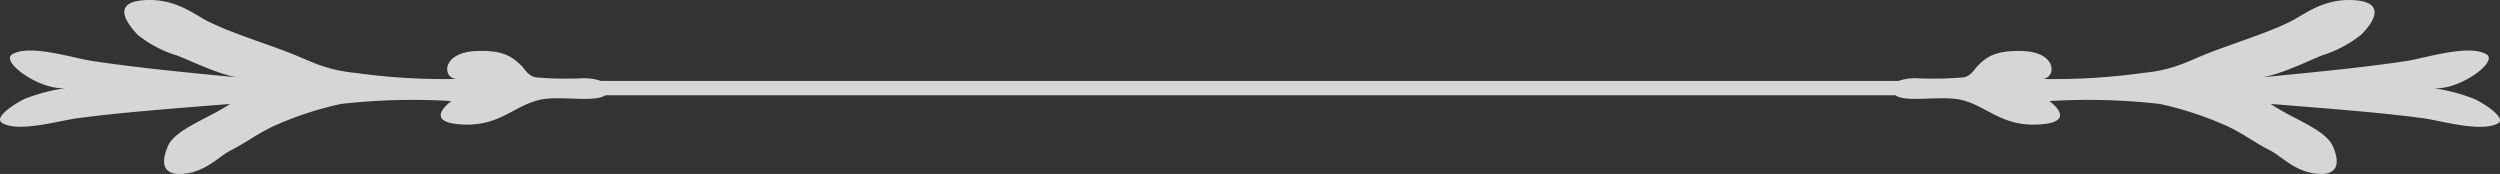 <svg xmlns="http://www.w3.org/2000/svg" width="230" height="16" viewBox="0 0 230 16">
  <rect x="0" y="0" width="230" height="16" fill="#333333" stroke="none"/>
  <path id="menu_title" d="M227.723,9.059a16.6,16.6,0,0,0-4.063-1.032c2.4.449,6.326-2.379,5.172-3.078-1.616-.965-5.587.333-7.388.616-4.34.649-8.912,1.065-13.437,1.514,1.616-.15,4.525-1.564,5.633-2.013a11.323,11.323,0,0,0,3.648-1.913c.693-.682,2.77-3.012-.739-3.195-2.817-.133-4.479,1.348-5.818,2C208.607,3,205.79,3.851,203.343,4.8c-1.986.765-3.232,1.581-6.141,1.863a59.5,59.5,0,0,1-9.327.549.826.826,0,0,0,.554-.15c.785-.532.508-2.279-2.17-2.413-2.678-.116-3.509.616-4.248,1.364-.277.266-.554.882-1.247,1.048a32.115,32.115,0,0,1-4.433.083,4.87,4.87,0,0,0-1.616.25H55.354a4.87,4.87,0,0,0-1.616-.25,32.115,32.115,0,0,1-4.433-.083c-.693-.183-.97-.782-1.247-1.048-.785-.765-1.616-1.5-4.248-1.364-2.724.133-3,1.9-2.216,2.413a.928.928,0,0,0,.554.15,59.5,59.5,0,0,1-9.327-.549c-2.909-.283-4.156-1.1-6.141-1.863-2.447-.948-5.264-1.8-7.388-2.845-1.339-.649-3-2.13-5.818-2-3.509.166-1.385,2.5-.739,3.195a10.707,10.707,0,0,0,3.648,1.913c1.154.449,4.063,1.847,5.633,2.013-4.525-.433-9.1-.865-13.437-1.514-1.8-.266-5.772-1.581-7.388-.616-1.154.7,2.77,3.511,5.172,3.078A16.6,16.6,0,0,0,2.3,9.059c-.877.433-2.863,1.7-2.032,2.2,1.478.915,5.31-.233,6.926-.433,4.34-.582,10.02-.982,14.037-1.314-1.986,1.348-5.079,2.329-5.726,3.91-.185.449-1.2,2.762,1.478,2.512,2.078-.2,3.232-1.614,4.34-2.163,1.478-.749,2.586-1.647,4.2-2.346a31.579,31.579,0,0,1,5.91-1.913,58.742,58.742,0,0,1,10.158-.266c-.785.6-2.078,1.947.831,2.146,3.555.25,4.848-1.68,7.249-2.246,1.893-.449,5.033.283,6.1-.433H174.438c1.016.715,4.2-.017,6.1.433,2.4.582,3.694,2.5,7.249,2.246,2.909-.2,1.616-1.547.831-2.146a58.867,58.867,0,0,1,10.158.266,31.579,31.579,0,0,1,5.91,1.913c1.616.7,2.724,1.6,4.2,2.346,1.108.549,2.263,1.963,4.34,2.163,2.678.25,1.662-2.063,1.478-2.512-.693-1.581-3.786-2.562-5.726-3.91,4.017.333,9.7.732,14.037,1.314,1.57.216,5.449,1.364,6.926.433C230.586,10.756,228.647,9.492,227.723,9.059Z" transform="translate(-0.069 0.051)" fill="#fff" opacity="0.8"/>
</svg>
